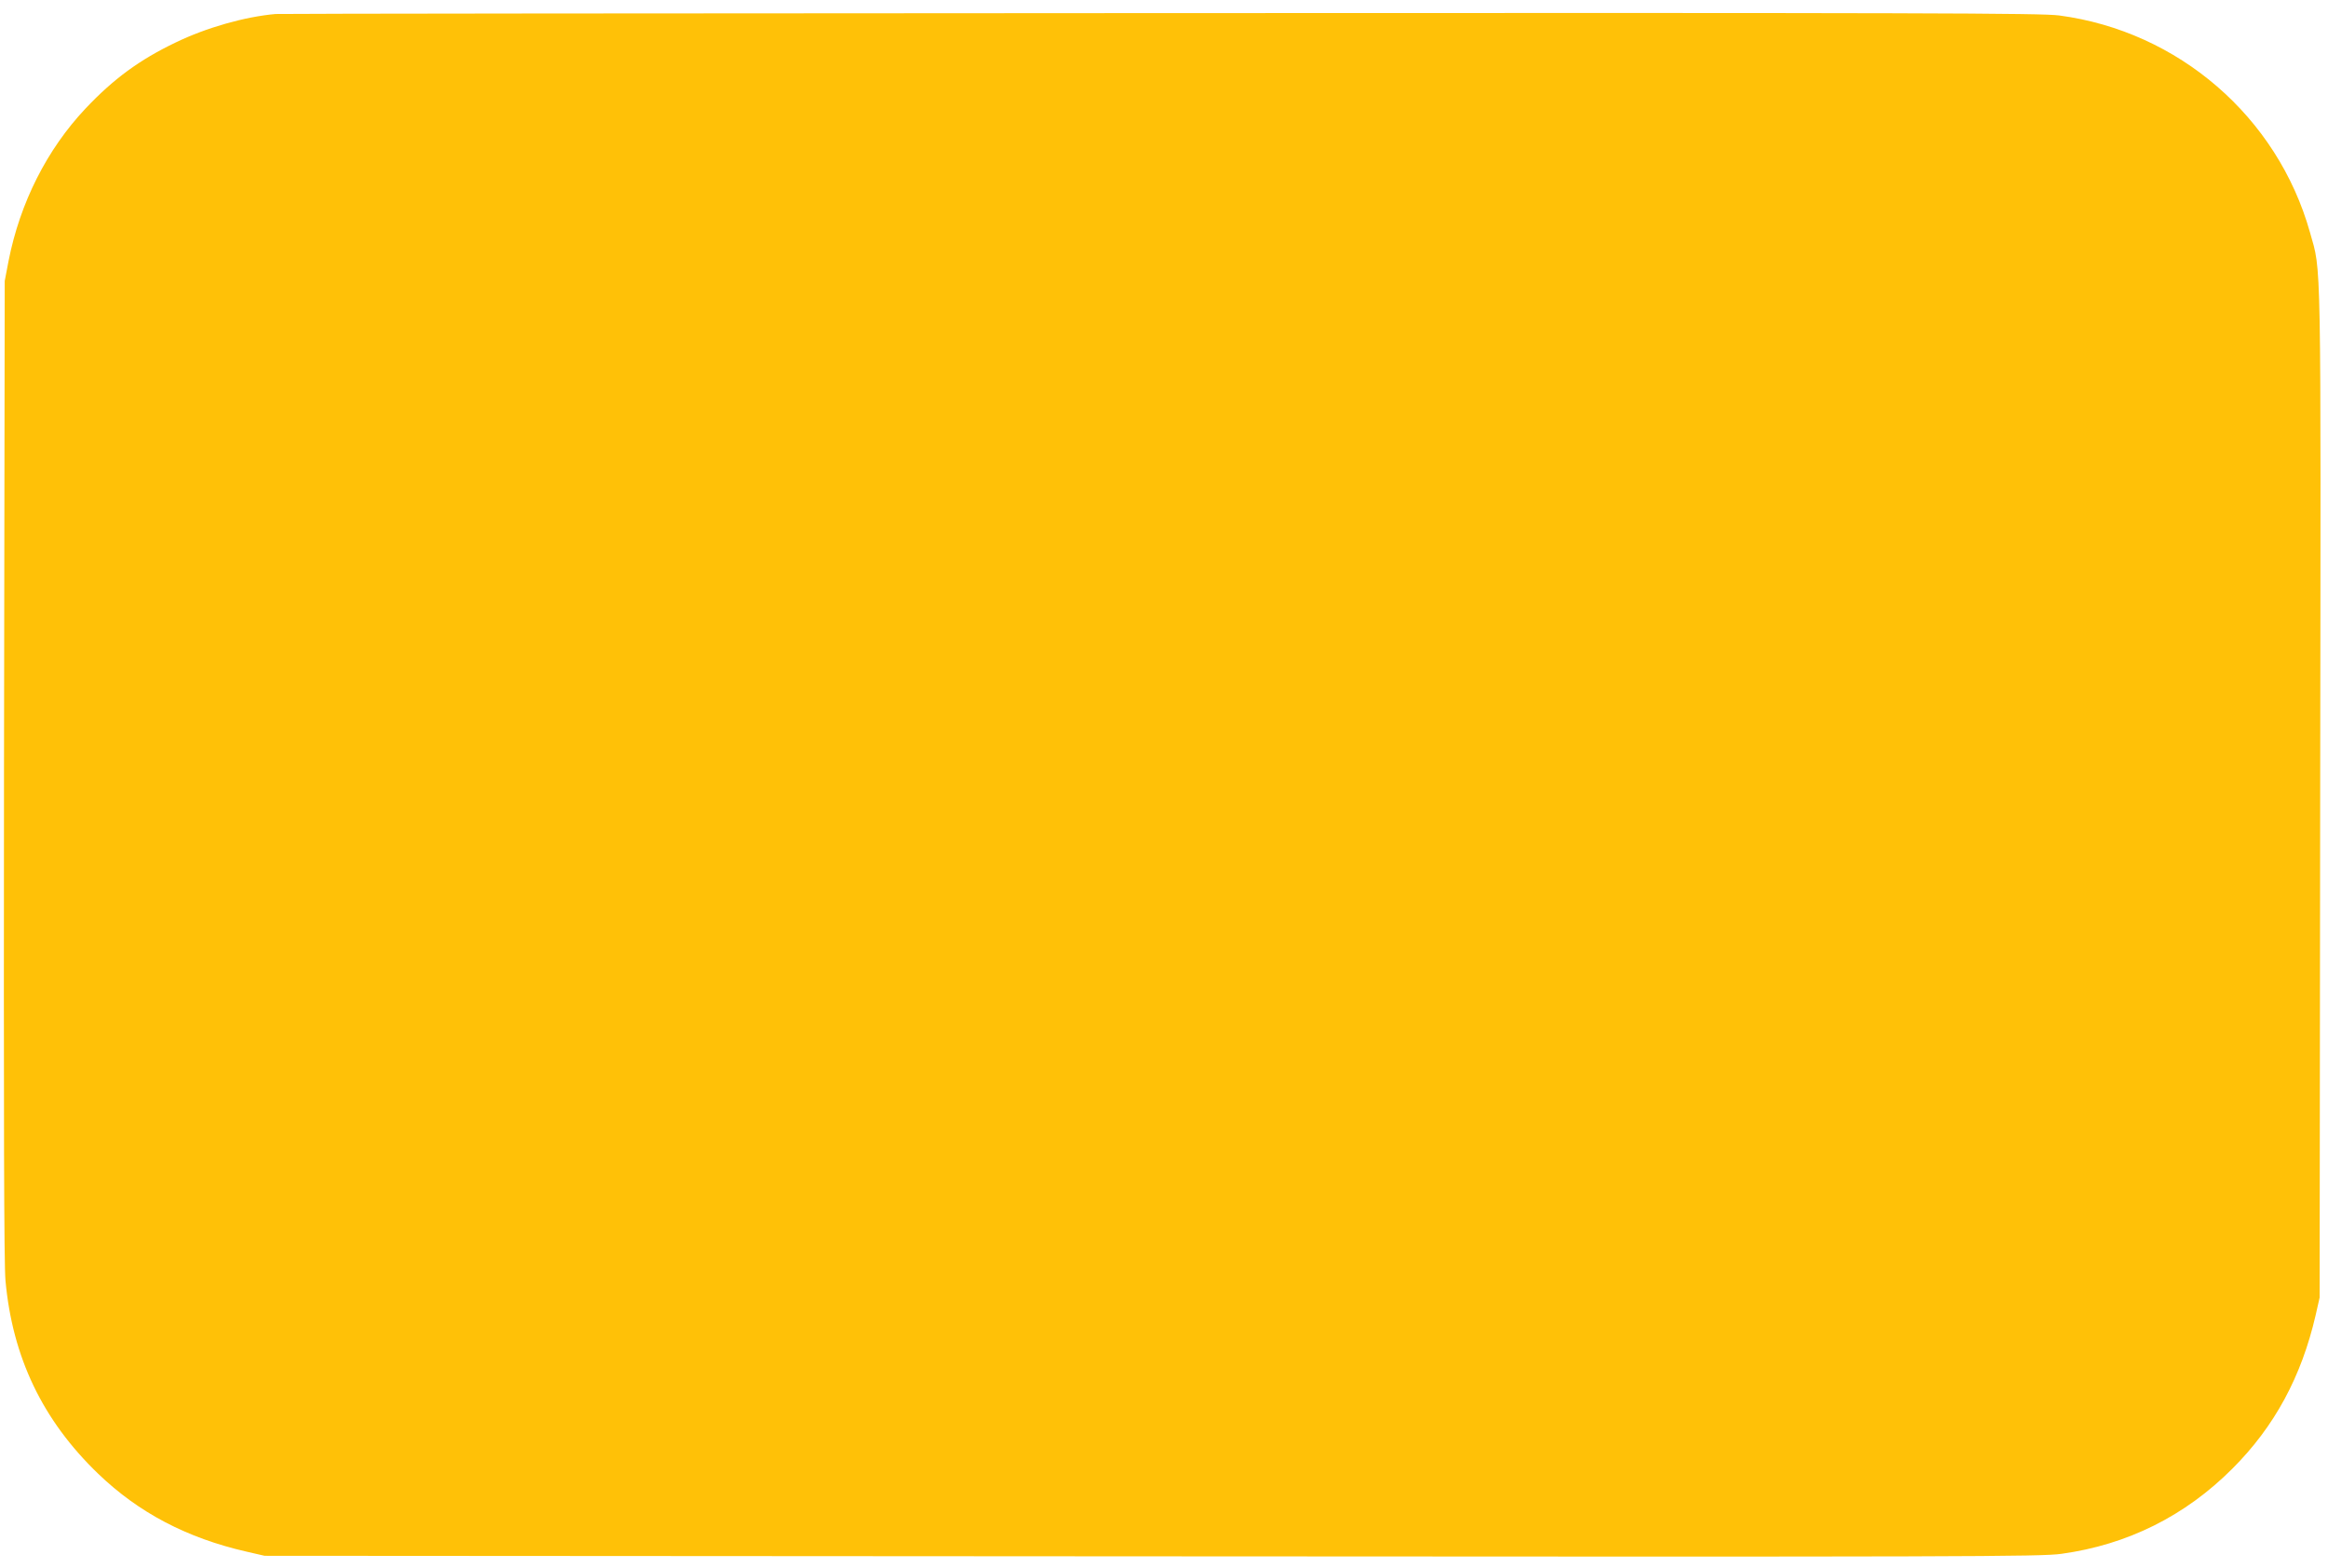 <?xml version="1.0" standalone="no"?>
<!DOCTYPE svg PUBLIC "-//W3C//DTD SVG 20010904//EN"
 "http://www.w3.org/TR/2001/REC-SVG-20010904/DTD/svg10.dtd">
<svg version="1.0" xmlns="http://www.w3.org/2000/svg"
 width="1280pt" height="862pt" viewBox="0 0 1280 862"
 preserveAspectRatio="xMidYMid meet">
<g transform="translate(0,862) scale(0.1,-0.1)"
fill="#ffc107" stroke="none">
<path d="M1515 8543 c-169 -15 -381 -75 -550 -157 -198 -95 -340 -199 -495
-363 -212 -225 -360 -518 -423 -838 l-21 -110 -4 -2685 c-2 -1931 0 -2720 8
-2810 38 -423 204 -770 511 -1065 222 -213 486 -352 814 -427 l100 -23 4880
-3 c4510 -3 4889 -2 5000 14 362 50 680 208 940 469 231 231 379 505 457 843
l22 97 3 2765 c4 3040 7 2866 -56 3092 -179 636 -723 1106 -1379 1193 -99 13
-710 15 -4940 13 -2655 -1 -4845 -3 -4867 -5z"/>
</g>
</svg>
